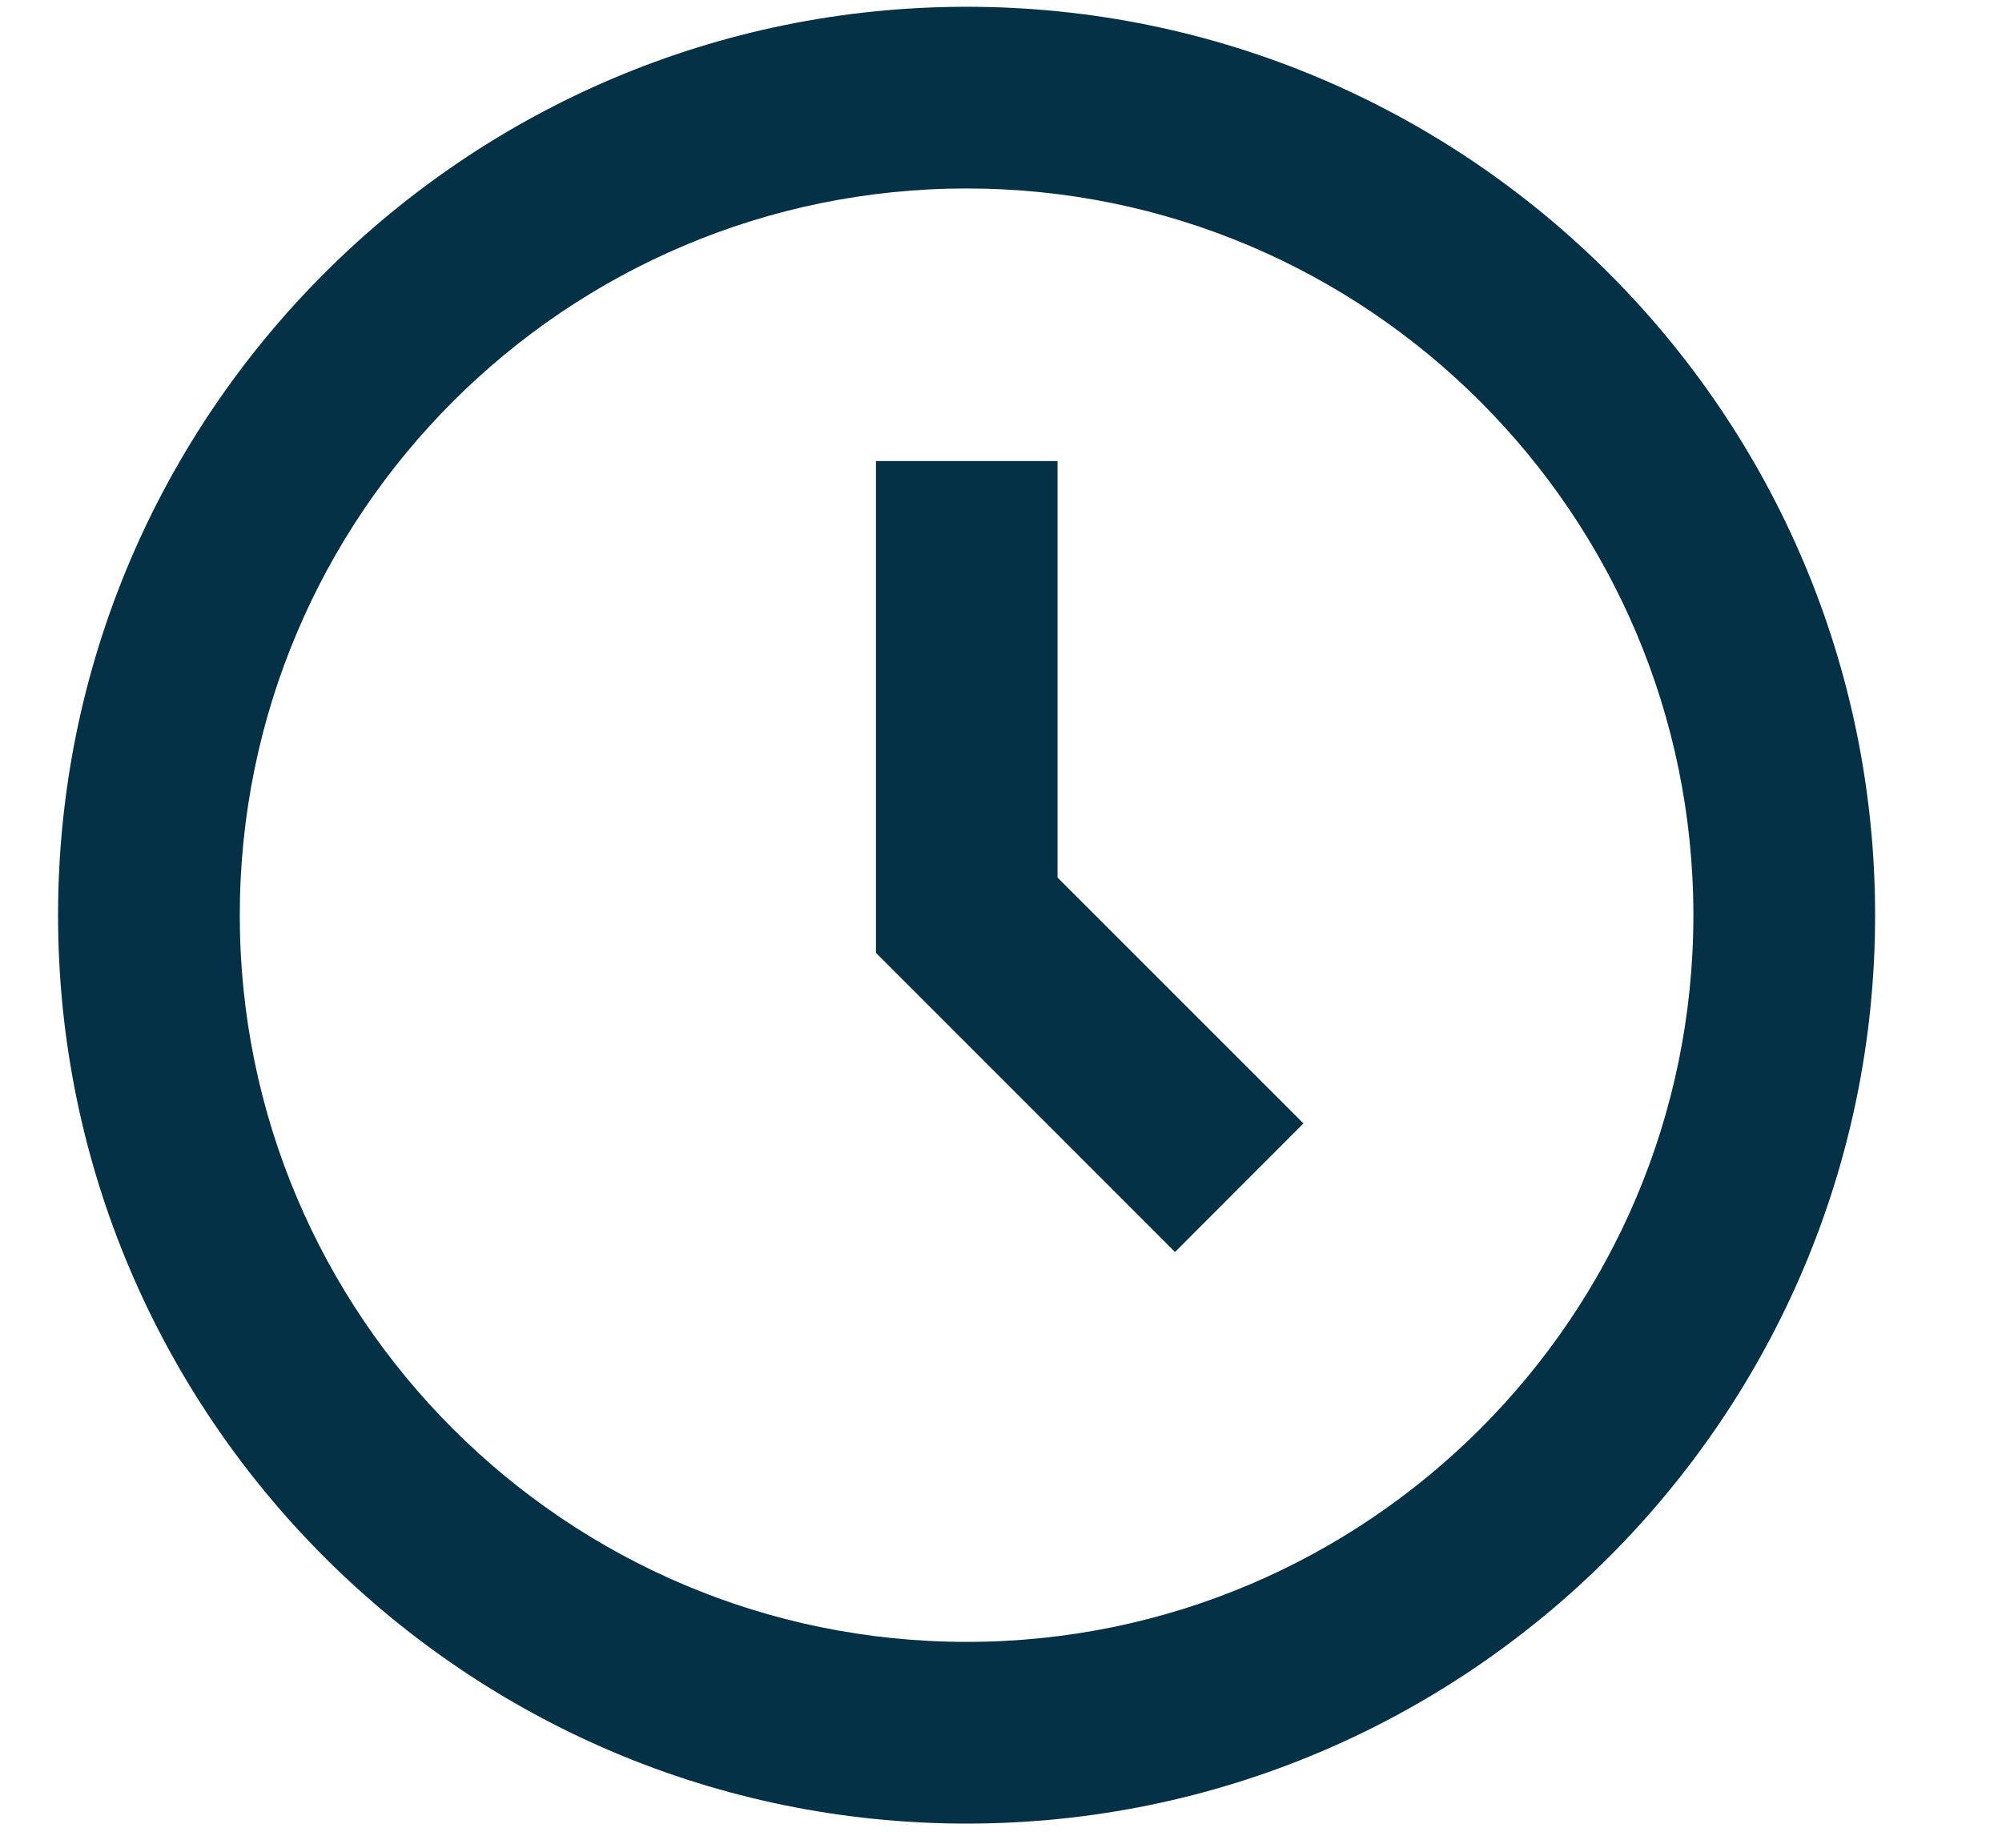 <svg width="13" height="12" viewBox="0 0 13 12" fill="none" xmlns="http://www.w3.org/2000/svg">
<path d="M6.277 0.044C3.024 0.044 0.377 2.69 0.377 5.944C0.377 9.197 3.024 11.843 6.277 11.843C9.53 11.843 12.176 9.197 12.176 5.944C12.176 2.69 9.53 0.044 6.277 0.044ZM6.277 10.663C3.674 10.663 1.557 8.546 1.557 5.944C1.557 3.341 3.674 1.224 6.277 1.224C8.879 1.224 10.996 3.341 10.996 5.944C10.996 8.546 8.879 10.663 6.277 10.663Z" fill="#043146"/>
<path d="M6.867 2.994H5.688V6.188L7.63 8.131L8.464 7.296L6.867 5.699V2.994Z" fill="#043146"/>
</svg>
